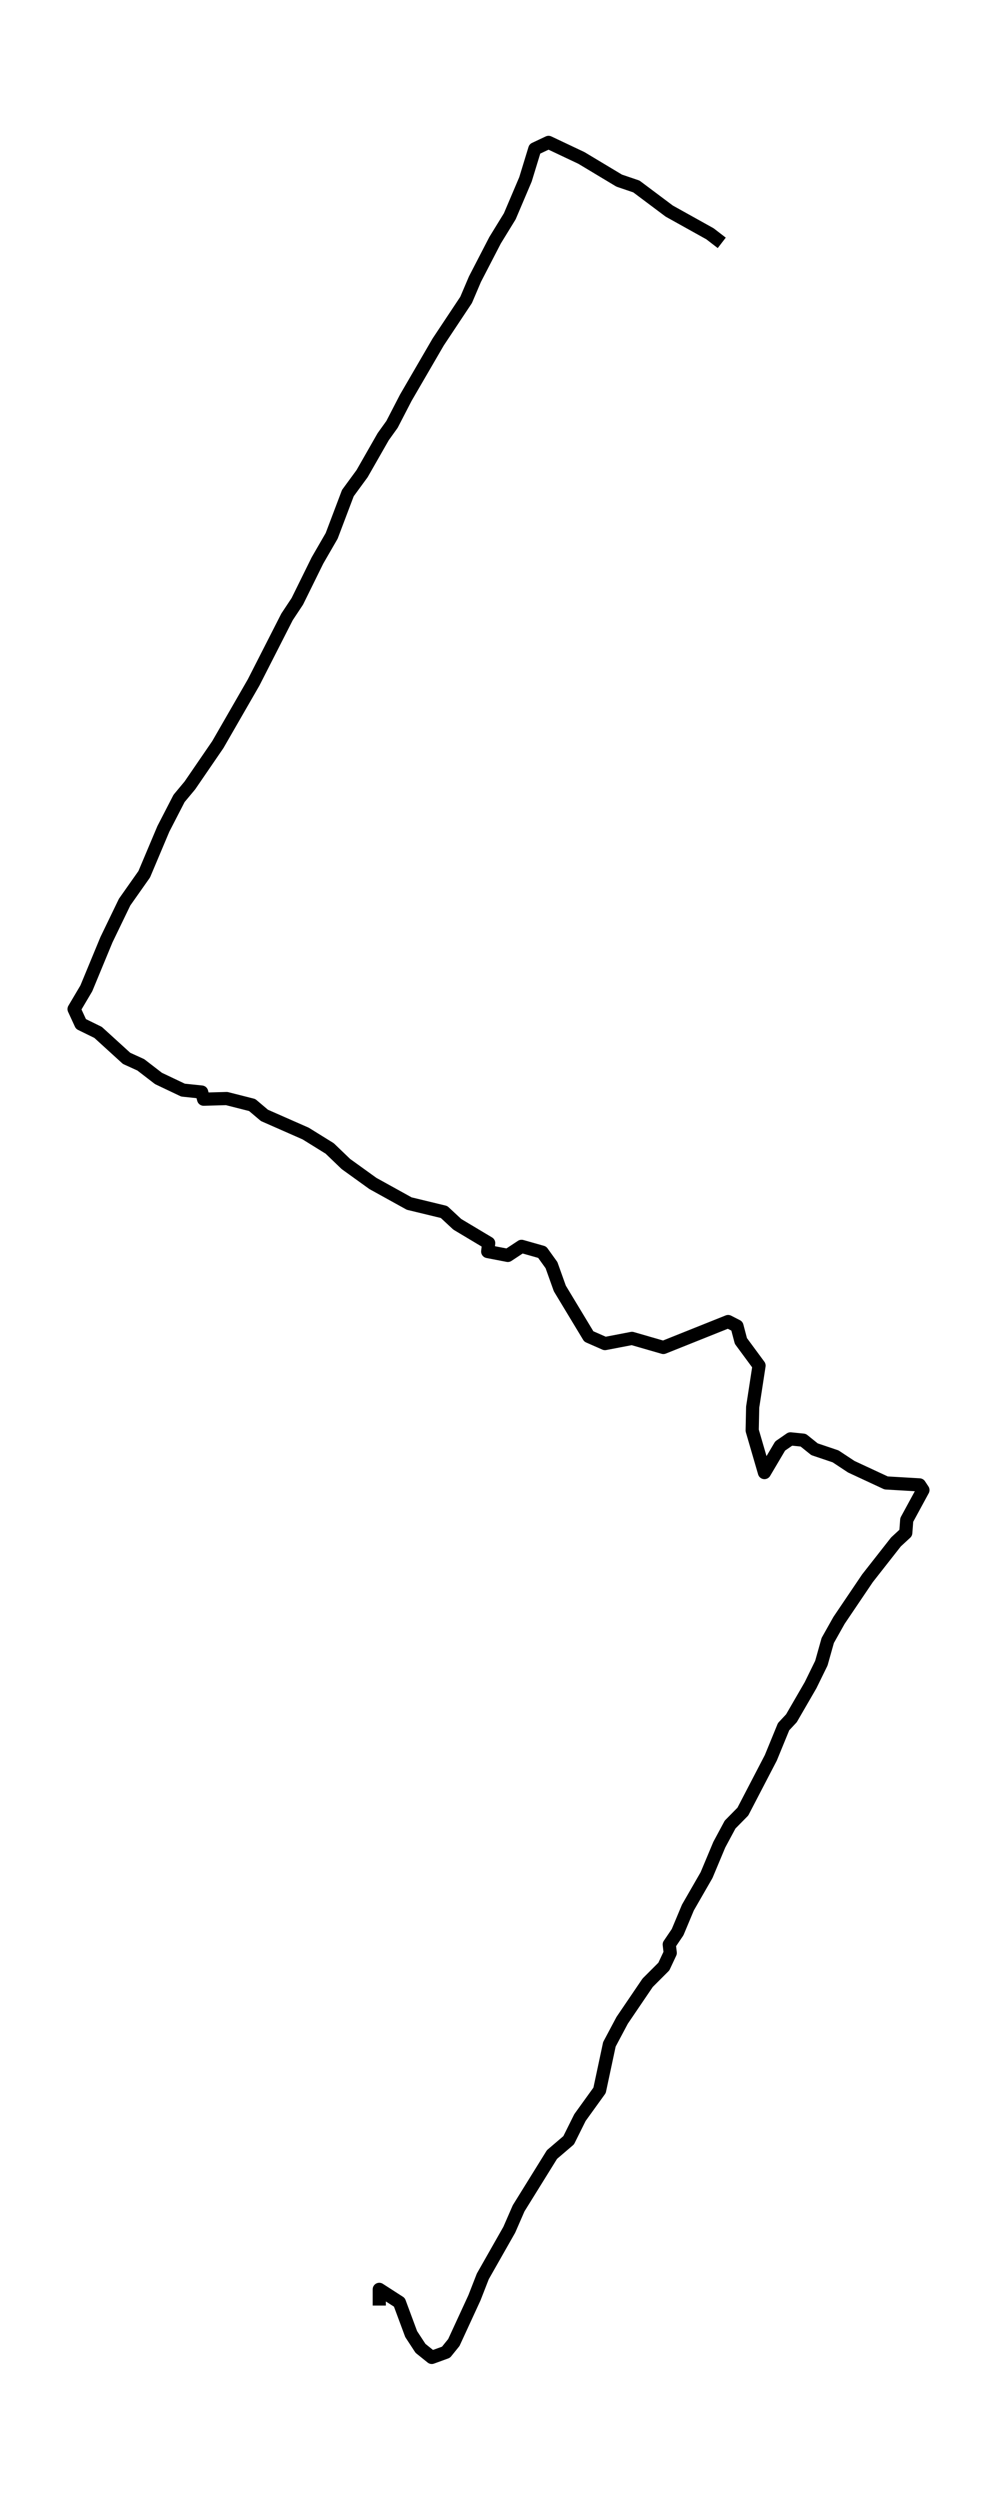 <?xml version="1.0" encoding="utf-8" standalone="no"?>
<!DOCTYPE svg PUBLIC "-//W3C//DTD SVG 1.1//EN"
  "http://www.w3.org/Graphics/SVG/1.1/DTD/svg11.dtd">
<svg xmlns:xlink="http://www.w3.org/1999/xlink" width="226.992pt" height="568.8pt" viewBox="0 0 226.992 568.8" xmlns="http://www.w3.org/2000/svg" version="1.1">
 <defs>
  <style type="text/css">*{stroke-linejoin: round; stroke-linecap: butt}</style>
 </defs>
 <g id="figure_1">
  <g id="patch_1">
   <path d="M 0 568.8 
L 226.992 568.8 
L 226.992 0 
L 0 0 
z
" style="fill: #ffffff"/>
  </g>
  <g id="axes_1">
   <g id="LineCollection_1">
    <path d="M 164.326 55.262 
L 161.645 53.197 
L 152.373 48.035 
L 144.888 42.43 
L 140.978 41.102 
L 132.376 35.94 
L 124.891 32.4 
L 121.763 33.875 
L 119.64 40.807 
L 116.066 49.215 
L 112.714 54.672 
L 108.134 63.522 
L 106.123 68.242 
L 99.755 77.829 
L 92.382 90.514 
L 89.254 96.562 
L 87.243 99.364 
L 82.44 107.771 
L 79.2 112.196 
L 75.513 121.931 
L 72.274 127.536 
L 67.693 136.828 
L 65.347 140.368 
L 57.751 155.266 
L 49.596 169.425 
L 43.228 178.718 
L 40.77 181.668 
L 37.195 188.6 
L 32.838 198.925 
L 28.37 205.267 
L 24.236 213.822 
L 19.656 224.885 
L 16.863 229.605 
L 18.427 232.997 
L 22.337 234.914 
L 28.817 240.814 
L 32.056 242.289 
L 36.078 245.387 
L 41.664 248.042 
L 45.909 248.484 
L 46.356 250.107 
L 51.606 249.959 
L 57.416 251.434 
L 60.208 253.794 
L 69.592 257.924 
L 75.066 261.317 
L 78.753 264.857 
L 84.897 269.281 
L 93.164 273.854 
L 101.096 275.771 
L 104.112 278.574 
L 111.262 282.851 
L 111.038 284.769 
L 115.619 285.654 
L 118.747 283.589 
L 123.439 284.916 
L 125.561 287.866 
L 127.46 293.176 
L 134.052 304.091 
L 137.738 305.713 
L 143.882 304.533 
L 151.032 306.598 
L 165.778 300.699 
L 167.789 301.731 
L 168.683 305.123 
L 172.816 310.728 
L 171.364 320.168 
L 171.252 325.478 
L 174.045 335.065 
L 177.62 329.018 
L 179.966 327.396 
L 182.871 327.691 
L 185.44 329.756 
L 190.244 331.378 
L 193.819 333.738 
L 201.75 337.425 
L 209.347 337.868 
L 210.129 339.048 
L 206.442 345.833 
L 206.219 348.783 
L 203.985 350.848 
L 197.505 359.108 
L 191.026 368.695 
L 188.456 373.267 
L 187.004 378.43 
L 184.546 383.445 
L 180.19 390.967 
L 178.402 392.885 
L 175.498 399.965 
L 169.13 412.207 
L 166.225 415.157 
L 163.768 419.729 
L 160.863 426.662 
L 156.618 434.037 
L 154.272 439.641 
L 152.373 442.444 
L 152.596 444.361 
L 151.144 447.459 
L 147.457 451.146 
L 141.648 459.701 
L 138.744 465.159 
L 136.509 475.631 
L 132.041 481.826 
L 129.471 486.988 
L 125.673 490.233 
L 118.076 502.476 
L 115.954 507.343 
L 109.921 517.963 
L 108.022 522.83 
L 103.33 533.008 
L 101.543 535.22 
L 98.303 536.4 
L 95.734 534.335 
L 93.611 531.09 
L 90.93 523.863 
L 86.35 520.913 
L 86.35 524.6 
" clip-path="url(#p9002f815c0)" style="fill: none; stroke: #000000; stroke-width: 3"/>
   </g>
  </g>
 </g>
 <defs>
  <clipPath id="p9002f815c0">
   <rect x="7.2" y="7.2" width="212.592" height="554.4"/>
  </clipPath>
 </defs>
</svg>
